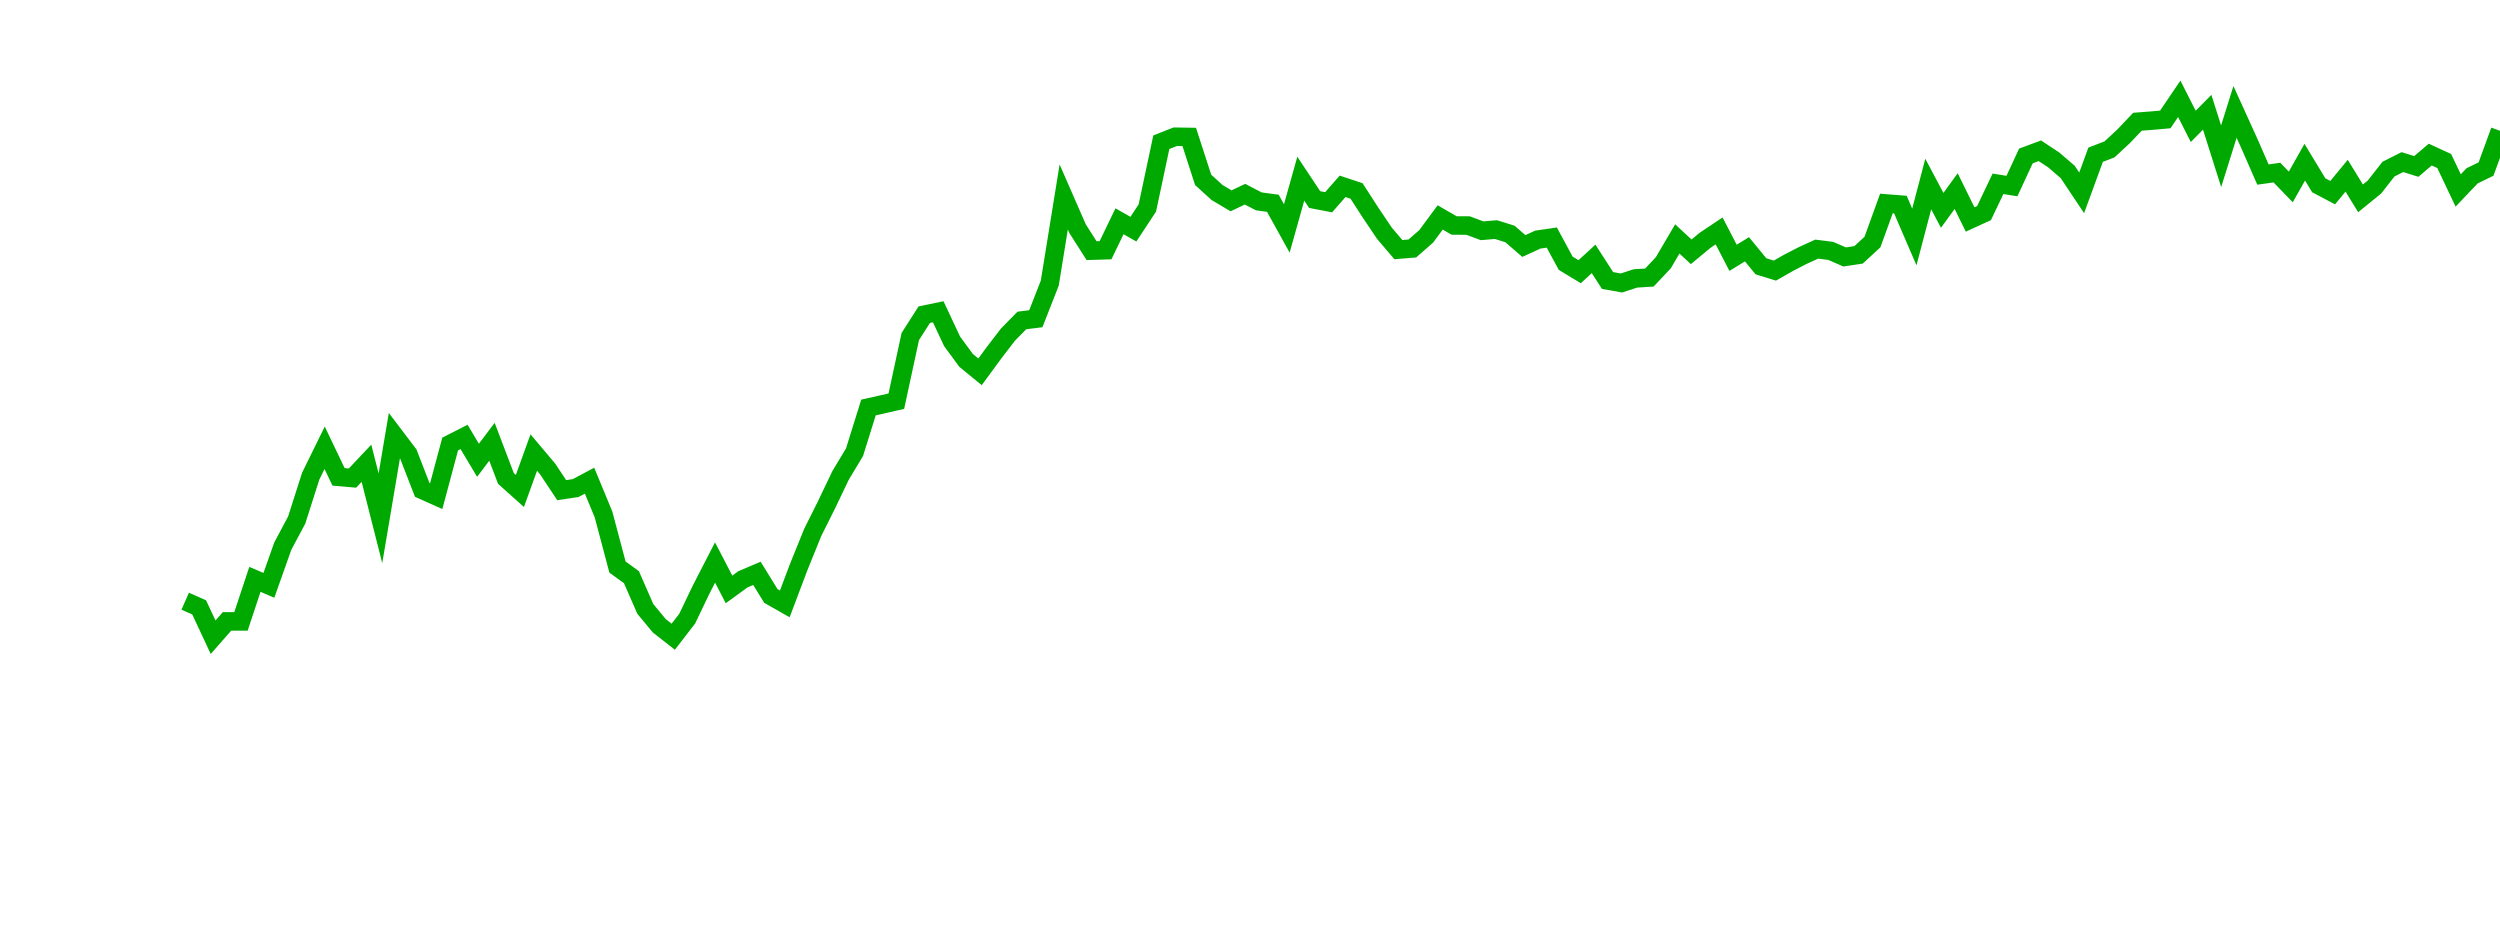 <?xml version="1.0" encoding="UTF-8"?>
<svg xmlns="http://www.w3.org/2000/svg" xmlns:xlink="http://www.w3.org/1999/xlink" width="135pt" height="50pt" viewBox="0 0 135 50" version="1.1">
<defs>
<clipPath id="KCUDpYD1Vk__clip1">
  <path d="M 9.5 0 L 135 0 L 135 40.5 L 9.5 40.5 Z M 9.5 0 "/>
</clipPath>
</defs>
<g id="surface140777">
<g clip-path="url(#KCUDpYD1Vk__clip1)" clip-rule="nonzero">
<path style="fill:none;stroke-width:1;stroke-linecap:butt;stroke-linejoin:miter;stroke:rgb(0%,66.275%,0%);stroke-opacity:1;stroke-miterlimit:10;" d="M 10 32.465 L 10.754 32.797 L 11.508 34.41 L 12.258 33.555 L 13.012 33.555 L 13.766 31.285 L 14.52 31.609 L 15.27 29.492 L 16.023 28.078 L 16.777 25.715 L 17.531 24.18 L 18.281 25.75 L 19.035 25.816 L 19.789 25.016 L 20.543 27.988 L 21.297 23.523 L 22.047 24.512 L 22.801 26.457 L 23.555 26.793 L 24.309 23.977 L 25.059 23.594 L 25.812 24.855 L 26.566 23.855 L 27.32 25.836 L 28.074 26.512 L 28.824 24.438 L 29.578 25.332 L 30.332 26.469 L 31.086 26.355 L 31.836 25.957 L 32.59 27.781 L 33.344 30.621 L 34.098 31.168 L 34.848 32.883 L 35.602 33.793 L 36.355 34.383 L 37.109 33.406 L 37.863 31.832 L 38.613 30.375 L 39.367 31.828 L 40.121 31.281 L 40.875 30.961 L 41.625 32.18 L 42.379 32.609 L 43.133 30.613 L 43.887 28.75 L 44.637 27.25 L 45.391 25.672 L 46.145 24.418 L 46.898 22.004 L 47.652 21.836 L 48.402 21.664 L 49.156 18.172 L 49.91 16.992 L 50.664 16.836 L 51.414 18.434 L 52.168 19.461 L 52.922 20.078 L 53.676 19.051 L 54.426 18.074 L 55.18 17.305 L 55.934 17.211 L 56.688 15.289 L 57.441 10.637 L 58.191 12.352 L 58.945 13.535 L 59.699 13.512 L 60.453 11.949 L 61.203 12.375 L 61.957 11.23 L 62.711 7.68 L 63.465 7.383 L 64.219 7.395 L 64.969 9.711 L 65.723 10.398 L 66.477 10.844 L 67.23 10.488 L 67.98 10.875 L 68.734 10.977 L 69.488 12.336 L 70.242 9.648 L 70.992 10.777 L 71.746 10.922 L 72.5 10.062 L 73.254 10.312 L 74.008 11.48 L 74.758 12.594 L 75.512 13.48 L 76.266 13.418 L 77.02 12.758 L 77.77 11.742 L 78.523 12.176 L 79.277 12.18 L 80.031 12.461 L 80.781 12.398 L 81.535 12.633 L 82.289 13.285 L 83.043 12.938 L 83.797 12.828 L 84.547 14.215 L 85.301 14.672 L 86.055 13.98 L 86.809 15.148 L 87.559 15.281 L 88.312 15.035 L 89.066 14.988 L 89.82 14.188 L 90.574 12.902 L 91.324 13.598 L 92.078 12.973 L 92.832 12.469 L 93.586 13.922 L 94.336 13.461 L 95.09 14.379 L 95.844 14.613 L 96.598 14.184 L 97.348 13.797 L 98.102 13.453 L 98.855 13.547 L 99.609 13.875 L 100.363 13.762 L 101.113 13.07 L 101.867 10.988 L 102.621 11.047 L 103.375 12.797 L 104.125 9.938 L 104.879 11.359 L 105.633 10.32 L 106.387 11.852 L 107.137 11.508 L 107.891 9.926 L 108.645 10.047 L 109.398 8.422 L 110.152 8.141 L 110.902 8.637 L 111.656 9.285 L 112.41 10.414 L 113.164 8.355 L 113.914 8.066 L 114.668 7.367 L 115.422 6.574 L 116.176 6.516 L 116.926 6.449 L 117.68 5.336 L 118.434 6.824 L 119.188 6.062 L 119.941 8.438 L 120.691 6.043 L 121.445 7.703 L 122.199 9.426 L 122.953 9.32 L 123.703 10.094 L 124.457 8.758 L 125.211 10.004 L 125.965 10.402 L 126.719 9.488 L 127.469 10.711 L 128.223 10.098 L 128.977 9.133 L 129.73 8.754 L 130.48 8.988 L 131.234 8.348 L 131.988 8.695 L 132.742 10.285 L 133.492 9.496 L 134.246 9.129 L 135 7.062 "/>
</g>
</g>
</svg>
